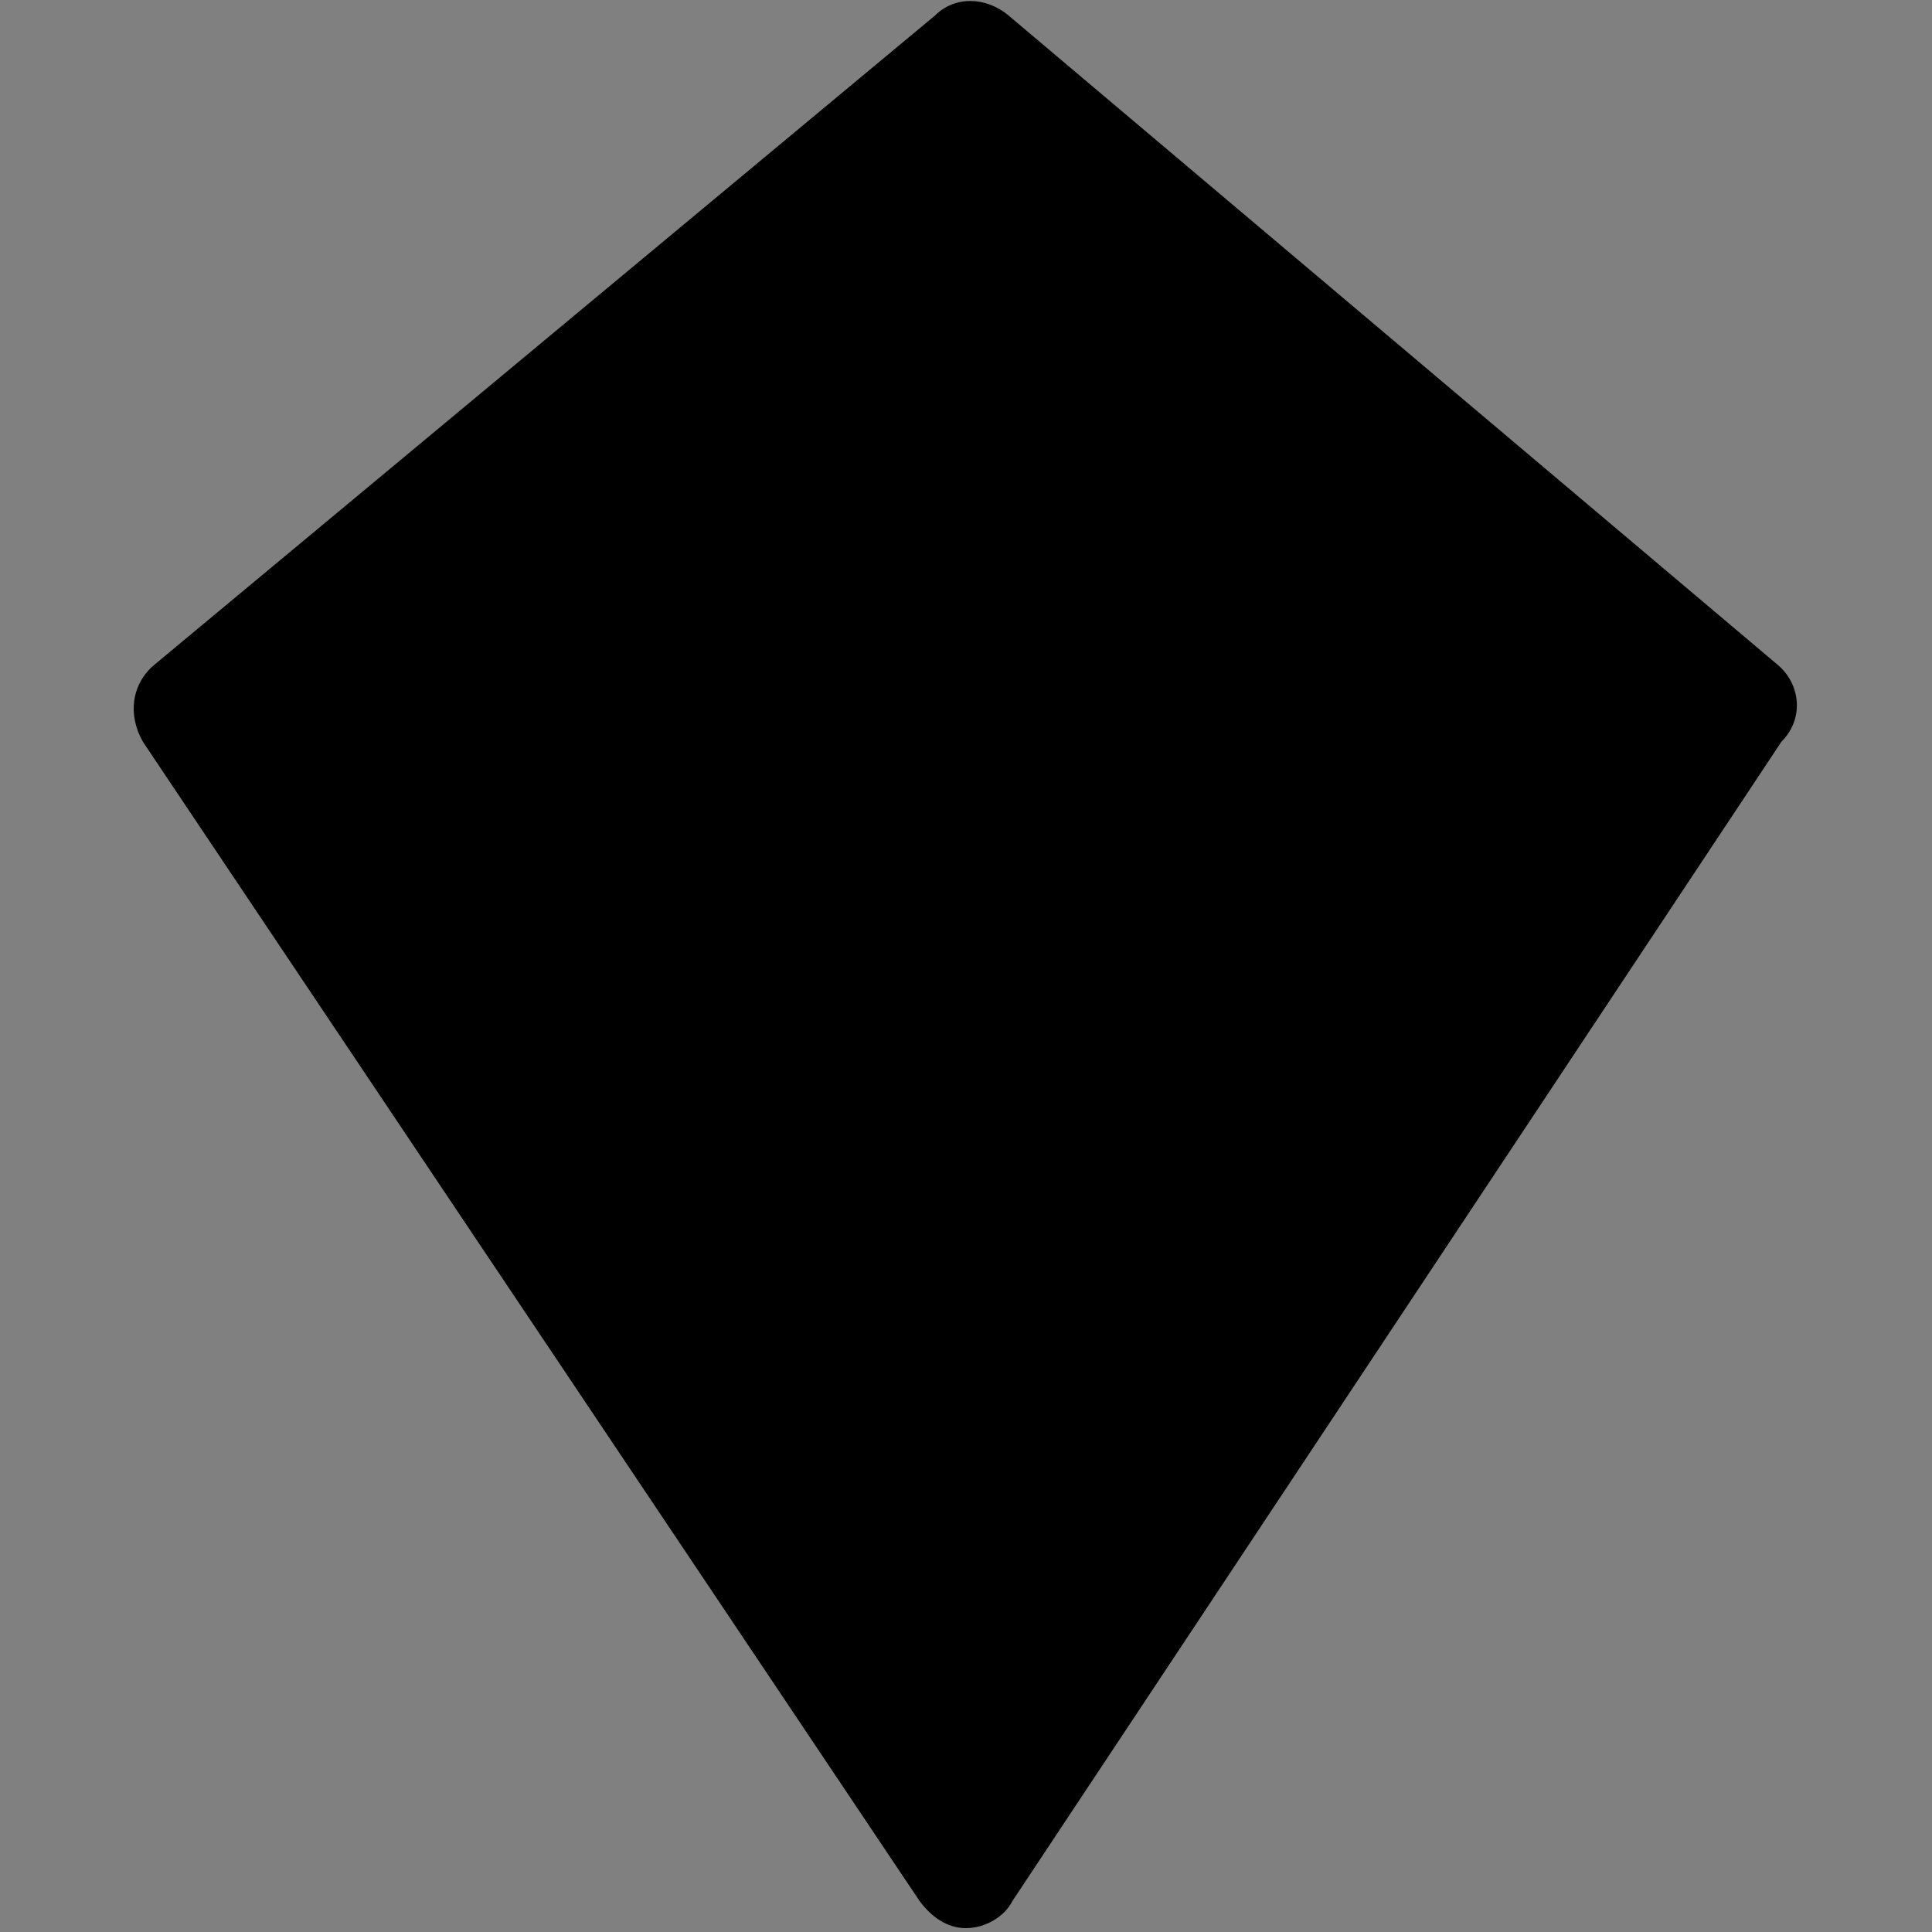 <?xml version="1.0" encoding="utf-8"?>
<!-- Generator: Adobe Illustrator 26.0.2, SVG Export Plug-In . SVG Version: 6.00 Build 0)  -->
<svg version="1.1" id="Calque_1" xmlns="http://www.w3.org/2000/svg" xmlns:xlink="http://www.w3.org/1999/xlink" x="0px" y="0px"
	 viewBox="0 0 50 50" style="enable-background:new 0 0 50 50;" xml:space="preserve">
<rect x="0" y="0" width="50" height="50" fill="#808080" stroke="none"/>
<style type="text/css">
	.st1{stroke-width:4;stroke-linejoin:round;stroke-miterlimit:10;}
	.st3{fill:#FFFFFF;}
</style>
<path d="M-34.3,76.9c-1.8-1.3-6-5.6-12.1-5.5c0,0,0.3-15.9-15.9-17.3c-16.2-1.4-19.3,15.3-19.4,18c0,0-11.7-0.7-16.8,5.1
	c-4.6,5.2-7.2,13-2.7,18.1c4.3,2.2,9.5,2.2,14.2,2.6c15.9,0.1,42.6-0.4,42.6-0.4s11.1-0.1,12.7-7.7C-30.5,83.1-32.5,78.2-34.3,76.9z
	"/>
<path d="M-137.1,53.9c-1.4-3-3.5-5.6-6-7.7c-2.4-1.9-5.4-3.8-8.6-3.6c-0.8-3.6-1.8-7.2-4.4-9.9c-2.8-3-7.2-4.1-11.1-4.6
	c-8.4-1.1-17.2,0.8-23.8,6.2c-3.1,2.6-5.5,5.8-7.1,9.5c-3.9-0.6-7.8-0.4-11.5,0.7c-3.5,1.1-6.8,2.9-8.7,6.1
	c-3.6,6.1-1.7,13.6,2.4,18.8c2.4,3.1,5.5,5.5,8.8,7.7c0.1,0.1,0.2,0.2,0.4,0.3c0.2,0.1,0.5,0.3,0.7,0.4c0.5,0.3,1.1,0.1,1.3-0.4
	c13.3,0.1,26.7,1.5,39.8-0.4c1.9,0.1,3.8,0.1,5.7,0c3.7-0.1,7.4-0.4,10.9-1.8c3.1-1.3,5.7-3.2,8.2-5.4c2.4-2.1,5.3-4,5.2-7.5
	C-135.1,59.4-135.9,56.5-137.1,53.9z M-139.4,66.4c-1.2,1.1-2.3,2.1-3.5,3.1c-2.5,2.1-5.3,3.8-8.5,4.6c-2.5,0.7-5.1,0.9-7.8,0.9
	c-0.1-0.5-0.5-1-1.2-0.9c-1.5,0.3-3.1,0.6-4.6,0.9c-5.9-0.2-11.7-0.7-17.6-0.8c-7.9-0.1-15.7,0.3-23.5,1.2
	c-6.4-4.2-12.7-10.3-12-18.6c0.3-4,2.4-7.4,6-9.2c4.4-2.2,9.6-2.7,14.4-1.8c0.6,0.1,1-0.2,1.2-0.7c2.6-6.6,8.4-11.6,15-13.9
	c3.8-1.3,7.8-1.7,11.8-1.5c3.8,0.2,8.1,0.9,11.2,3.3c3.3,2.6,4.3,7,5.1,10.9c0.1,0.6,0.7,0.8,1.2,0.7c2.9-0.6,6.2,1.6,8.3,3.4
	c2.1,1.8,3.8,4,5,6.5c1.2,2.4,2,5.2,2,7.9C-137,64.3-138.2,65.3-139.4,66.4z"/>
<path d="M-162.5,79.4c-13.6,0.3-27.1,0.7-40.7,1c-0.7,0-1,0.7-0.9,1.2c0,0.3,0.1,0.6,0.5,0.8c10.4,4.5,18,13.1,25.3,21.5
	c0.5,0.5,1.2,0.3,1.6-0.2c5.2-7.5,10.3-15,15.1-22.8C-161.3,80.2-161.8,79.3-162.5,79.4z M-177.7,101.5
	c-6.4-7.2-13.1-14.6-21.6-19.2c11.6-0.3,23.3-0.6,34.9-0.9C-168.7,88.2-173.1,94.9-177.7,101.5z"/>
<path d="M-161.4,229.9c12.4,16.5,28.6,28.6,33.1,31.8c0.7,0.5,1.5,0.7,2.3,0.8c0.7,0,1.5-0.2,2.3-0.8c4.7-3.5,22.6-16.8,35.2-34.7
	C-104,230.7-141.4,234.7-161.4,229.9z"/>
<path d="M-77.7,200.9c-0.1-0.3-0.2-0.5-0.3-0.8c-4.1-9.4-17-7.3-17-7.3s-4.5-18.2-26.9-17.2c-22.5,1-26.9,18.8-26.9,18.8
	s-12.1-7.8-23,3.5c-1,1-1.8,2-2.4,3c-6.6,10.1,2.4,19,2.4,19c2.3,2.1,5.9,3.7,10.5,4.8c20,4.9,57.5,0.9,72.9-2.8
	c2.9-0.7,5-1.4,6.1-2C-74.2,215.5-73.9,209.9-77.7,200.9z"/>
<path class="st0" d="M163.1,110.1c-0.1-0.3-0.2-0.6-0.4-0.9c-5-11.5-20.8-8.9-20.8-8.9s-5.4-22.2-32.9-21c-27.4,1.2-32.9,23-32.9,23
	s-14.7-9.5-28.1,4.2c-1.2,1.2-2.2,2.4-2.9,3.6c-8.1,12.3,2.9,23.2,2.9,23.2c2.8,2.6,7.2,4.5,12.8,5.8c24.4,6,70.1,1.1,89-3.4
	c3.5-0.8,6.1-1.7,7.4-2.4C167.3,127.9,167.7,121.1,163.1,110.1z"/>
<path class="st1" d="M88,147.4c0,0,27,1.3,43.8-1.3l-22,25.4L88,147.4z"/>
<path class="st1" d="M197.1,143.2c0,0,27,1.3,43.8-1.3l-22,25.4L197.1,143.2z"/>
<path class="st2" d="M255.9,80.9c1.7-1.7,1.1-4.2-0.7-5.5l-28.1-19.6c-3.2-2.2-5.7-4.4-9.6-2.6c-3.5,1.6-7,3.7-10.4,5.8
	c0-0.1,0-0.2-0.1-0.4c-0.2-1-0.4-2.3-1.1-3c-0.8-0.9-2.1-0.7-3.2-0.7c-0.9,0-1.9,0-2.8,0.1c-0.9,0.1-1.9,0.1-2.8,0.3
	c-1,0.1-2.1,0.2-3.1,0.5c-0.6,0.2-1.2,0.6-1.5,1.2c-0.3,0.6-0.3,1.3-0.4,1.9c-0.1,0.9-0.2,1.9-0.3,2.8c-0.1,1.1-0.2,2.2-0.1,3.3
	c0,0.2,0.1,0.4,0.1,0.7c-0.3,0.5-0.7,1-1.4,1.6c-4.1,3.7-9.4,6.5-14,9.7c-2.6,1.8-2,6.6,1.6,6.5c0.2,16.7,0.7,33.3,1.5,50
	c-0.1,0.5-0.1,1.1,0.1,1.6c0,0.1,0,0.1,0,0.2c0.1,2.1,1.6,3.2,3.3,3.3c0.5,0.5,1.3,0.7,2.2,0.7c2.5-0.1,4.9-0.3,7.4-0.5
	c0.8,0,1.6-0.1,2.4-0.2c7.2,0.3,14.4,0,21.7-0.4c12-0.6,23.9-0.4,35.9,0.3c1.9,0.1,3.4-1.7,3.5-3.5c0.7-17.5-0.1-35.1-2.1-52.5
	C254.6,82.1,255.2,81.6,255.9,80.9z M246.6,79.3c-0.2-0.6-0.4-1.2-0.7-1.8c0.4,0.2,0.7,0.5,1.1,0.7
	C246.8,78.5,246.7,78.9,246.6,79.3z"/>
<path class="st3" d="M124.1,112.1c2.3,0,6.4,2,6.4,4.3c0,2.4-4,4.3-6.4,4.3h-7.9l-6.8,11.9c-0.4,0.7-1.1,1.1-1.9,1.1h-3.8
	c-0.7,0-1.2-0.7-1-1.4l3.3-11.6h-7l-2.9,3.9c-0.2,0.3-0.5,0.4-0.9,0.4h-2.8c-0.5,0-1-0.4-1-1c0,0,0-0.1,0-0.2l2.1-7.5l-2.1-7.5
	c0-0.1,0-0.2,0-0.3c0-0.5,0.4-0.9,1-0.9h2.8c0.3,0,0.7,0.2,0.9,0.4l2.9,3.9h7l-3.3-11.6c-0.2-0.7,0.3-1.4,1-1.4h3.8
	c0.8,0,1.5,0.4,1.9,1.1l6.8,11.9H124.1z"/>
<path class="st3" d="M224.8,92.5c0.1-0.8,0.9-1.4,1.7-1.4c0.5,0,1,0.3,1.4,0.7l1.2,1.6h3.8c0.9,0,1.8,0.4,2.5,1l1.3,1.3h4
	c1,0,1.7,0.8,1.7,1.7v1.7c0,3.2-2.6,5.8-5.8,5.8h-5l-0.4,2.2l-8.1-4.6L224.8,92.5z M233.1,95.7c-0.6,0-1.2,0.5-1.2,1.2
	s0.5,1.2,1.2,1.2c0.6,0,1.2-0.5,1.2-1.2S233.8,95.7,233.1,95.7z M230.8,109.5v16.1c0,1.3-1,2.3-2.3,2.3h-2.3c-1.3,0-2.3-1-2.3-2.3
	v-8.3c-1.8,0.9-3.7,1.4-5.8,1.4s-4-0.5-5.8-1.4v8.3c0,1.3-1,2.3-2.3,2.3h-2.3c-1.3,0-2.3-1-2.3-2.3v-16.6c-2.1-0.8-3.7-2.5-4.3-4.8
	l-0.3-1.1c-0.3-1.2,0.4-2.5,1.7-2.9c1.2-0.2,2.5,0.5,2.8,1.7l0.3,1.1c0.3,1,1.2,1.7,2.2,1.7h14.8L230.8,109.5z"/>
<path d="M46,17.2L26.1,0.4c-0.6-0.5-1.4-0.5-1.9,0L4,17.2c-0.6,0.5-0.7,1.3-0.3,2l20.1,30c0.3,0.4,0.7,0.7,1.2,0.7c0,0,0,0,0,0
	c0.5,0,1-0.3,1.2-0.7l19.9-30C46.7,18.6,46.6,17.7,46,17.2z"/>
</svg>
